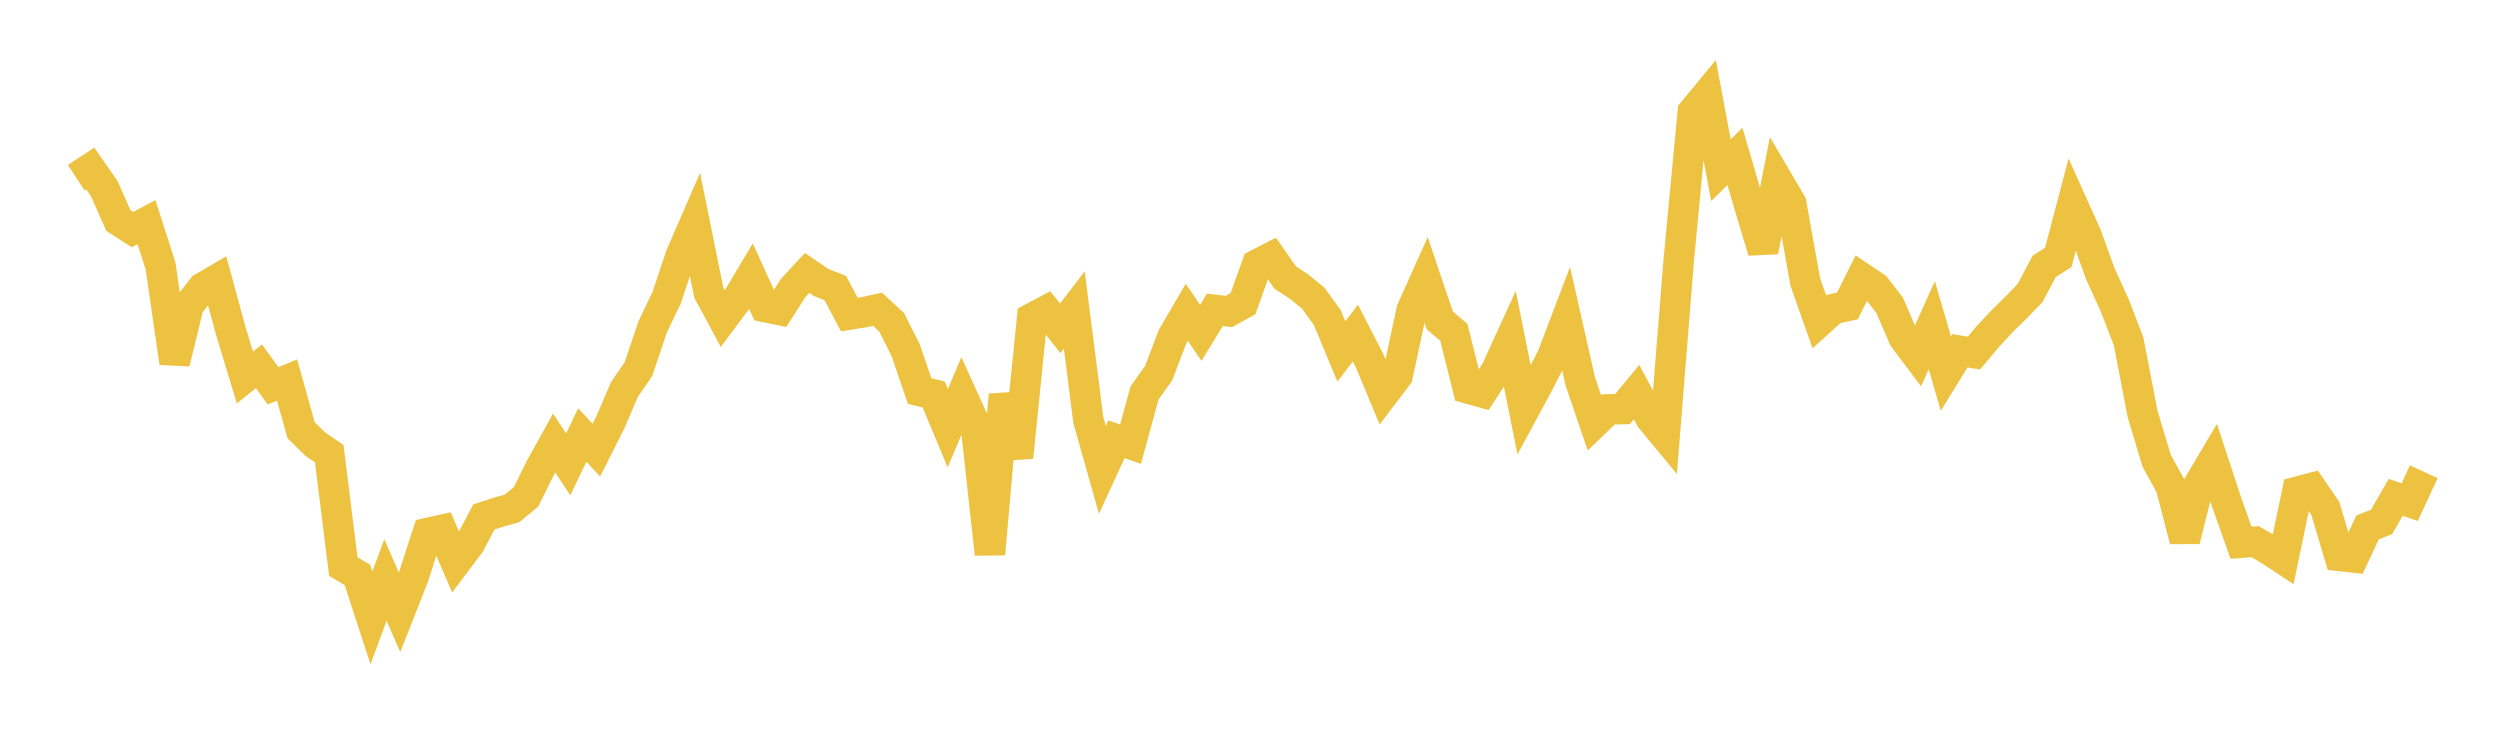 <svg width="164" height="48" xmlns="http://www.w3.org/2000/svg" xmlns:xlink="http://www.w3.org/1999/xlink"><path fill="none" stroke="rgb(237,194,64)" stroke-width="2" d="M5,11.658L5.922,11.053L6.844,12.38L7.766,14.466L8.689,15.063L9.611,14.574L10.533,17.45L11.455,23.801L12.377,20.03L13.299,18.872L14.222,18.333L15.144,21.722L16.066,24.764L16.988,24.028L17.91,25.308L18.832,24.929L19.754,28.226L20.677,29.13L21.599,29.762L22.521,37.167L23.443,37.711L24.365,40.537L25.287,38.048L26.21,40.166L27.132,37.823L28.054,34.964L28.976,34.762L29.898,36.891L30.82,35.666L31.743,33.912L32.665,33.61L33.587,33.35L34.509,32.599L35.431,30.723L36.353,29.059L37.275,30.465L38.198,28.538L39.12,29.53L40.042,27.7L40.964,25.549L41.886,24.205L42.808,21.459L43.731,19.53L44.653,16.772L45.575,14.65L46.497,19.192L47.419,20.907L48.341,19.662L49.263,18.117L50.186,20.142L51.108,20.332L52.03,18.897L52.952,17.905L53.874,18.534L54.796,18.899L55.719,20.636L56.641,20.489L57.563,20.285L58.485,21.136L59.407,22.956L60.329,25.655L61.251,25.88L62.174,28.086L63.096,25.918L64.018,27.95L64.94,36.346L65.862,25.903L66.784,30.002L67.707,20.868L68.629,20.378L69.551,21.54L70.473,20.336L71.395,27.565L72.317,30.825L73.24,28.817L74.162,29.134L75.084,25.773L76.006,24.481L76.928,22.062L77.85,20.486L78.772,21.833L79.695,20.329L80.617,20.433L81.539,19.923L82.461,17.354L83.383,16.88L84.305,18.202L85.228,18.809L86.15,19.56L87.072,20.839L87.994,23.054L88.916,21.853L89.838,23.646L90.76,25.858L91.683,24.643L92.605,20.338L93.527,18.287L94.449,21.017L95.371,21.799L96.293,25.484L97.216,25.741L98.138,24.324L99.06,22.306L99.982,26.896L100.904,25.187L101.826,23.389L102.749,20.964L103.671,25.037L104.593,27.742L105.515,26.853L106.437,26.836L107.359,25.72L108.281,27.44L109.204,28.557L110.126,17.064L111.048,7.336L111.97,6.221L112.892,11.163L113.814,10.261L114.737,13.425L115.659,16.489L116.581,11.773L117.503,13.338L118.425,18.492L119.347,21.102L120.269,20.272L121.192,20.071L122.114,18.218L123.036,18.834L123.958,20.025L124.88,22.158L125.802,23.387L126.725,21.329L127.647,24.506L128.569,23.012L129.491,23.16L130.413,22.064L131.335,21.074L132.257,20.17L133.18,19.211L134.102,17.473L135.024,16.884L135.946,13.382L136.868,15.432L137.79,17.984L138.713,19.998L139.635,22.393L140.557,27.169L141.479,30.234L142.401,31.903L143.323,35.449L144.246,31.766L145.168,30.211L146.09,33.01L147.012,35.602L147.934,35.531L148.856,36.072L149.778,36.678L150.701,32.258L151.623,32.014L152.545,33.362L153.467,36.466L154.389,36.571L155.311,34.6L156.234,34.235L157.156,32.627L158.078,32.94L159,30.946"></path></svg>